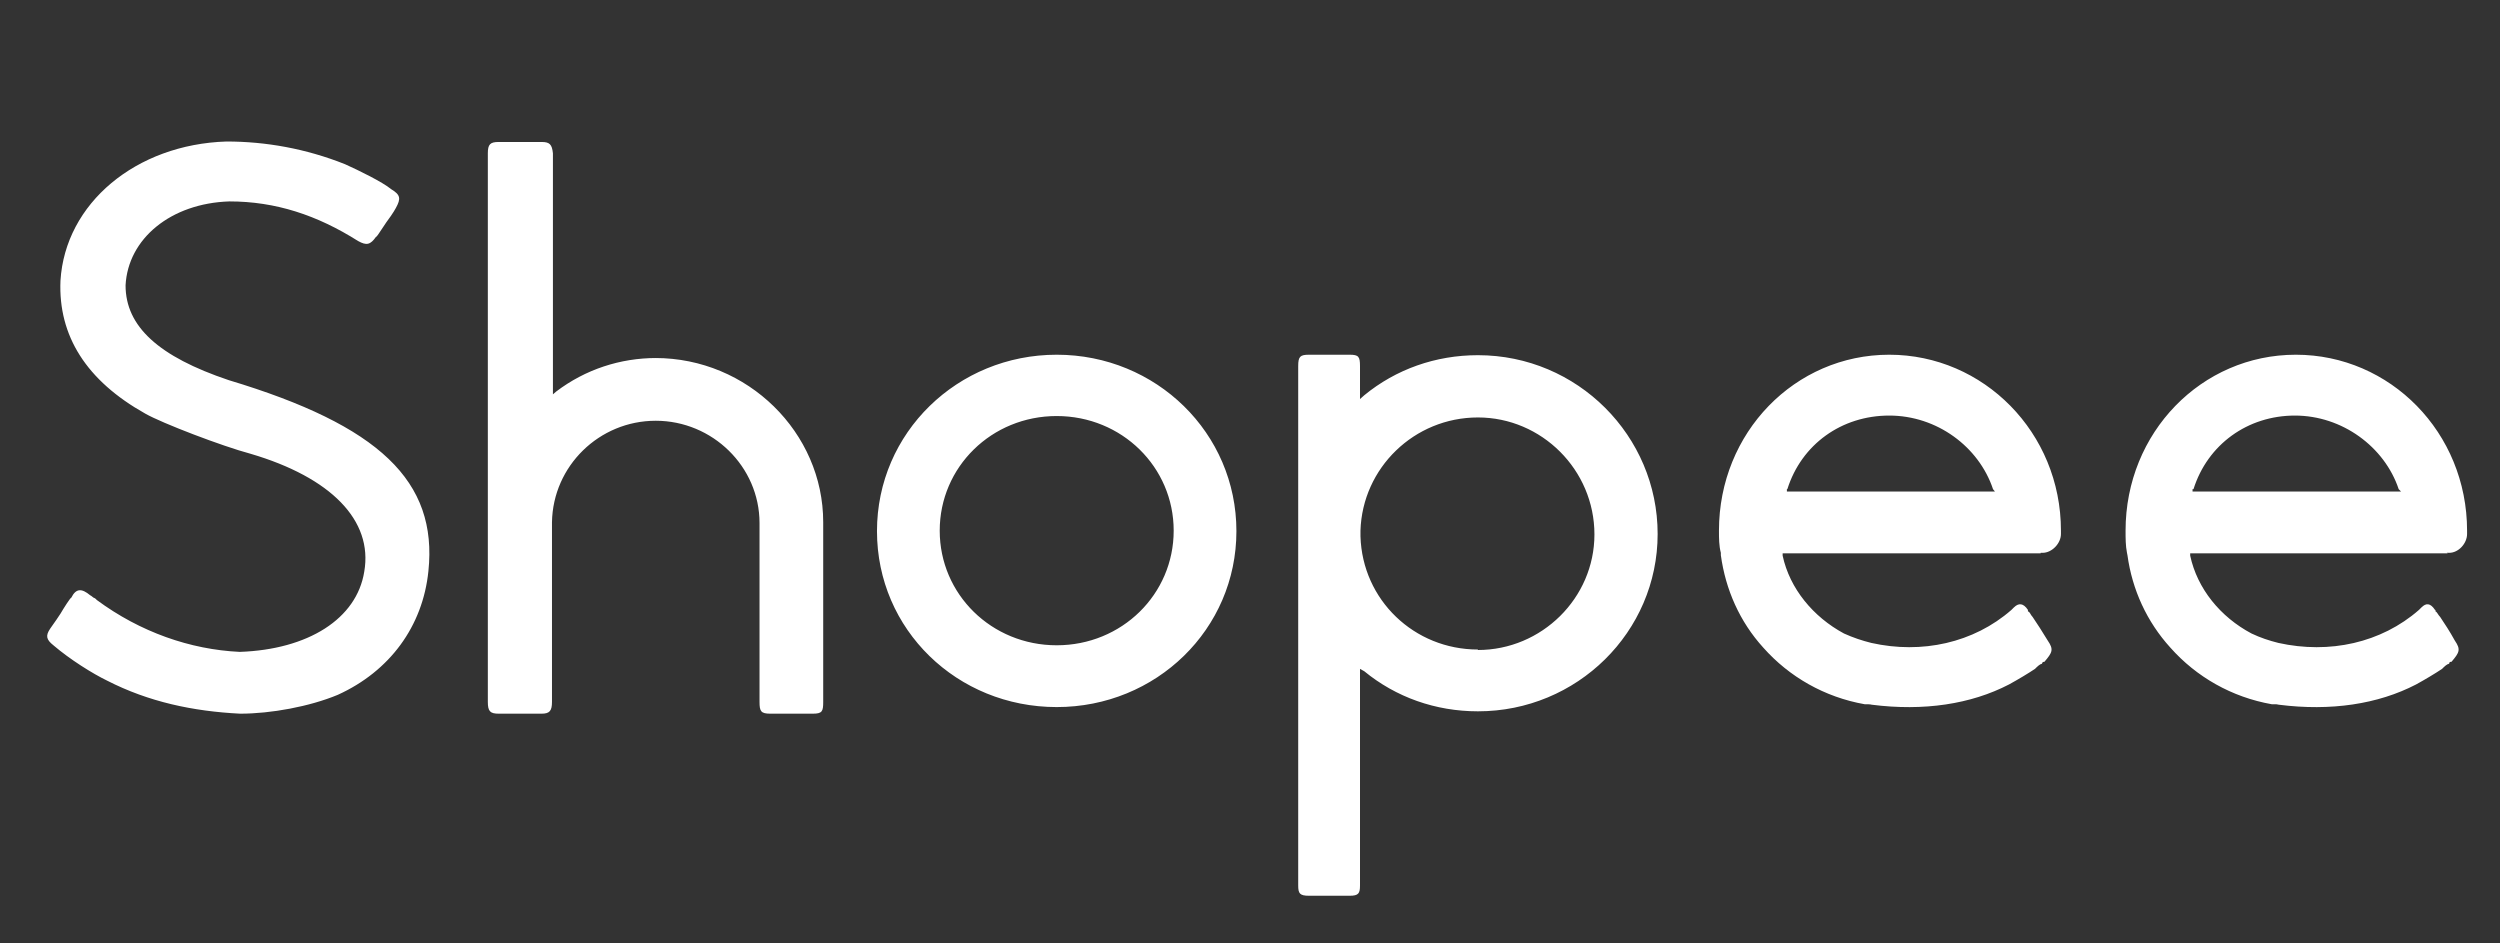 <svg width="53" height="20" viewBox="0 0 53 20" fill="none" xmlns="http://www.w3.org/2000/svg">
<rect x="0" y="0" width="53" height="20" fill="#333333" stroke="none"/>
<path d="M46.502 10.37C46.802 9.42 47.652 8.81 48.652 8.81C49.652 8.81 50.552 9.47 50.852 10.37L50.902 10.42H46.482V10.37H46.502ZM51.872 11.72H51.922C52.122 11.72 52.302 11.52 52.302 11.32C52.302 11.29 52.302 11.27 52.302 11.27C52.302 11.27 52.302 11.263 52.302 11.25C52.302 9.17 50.672 7.52 48.672 7.52C46.672 7.52 45.062 9.17 45.062 11.25C45.062 11.41 45.062 11.57 45.092 11.72L45.102 11.77C45.202 12.5 45.512 13.18 46.012 13.73C46.562 14.35 47.312 14.78 48.162 14.93H48.212C48.262 14.93 48.272 14.93 48.312 14.94C49.412 15.08 50.412 14.93 51.222 14.51C51.422 14.4 51.622 14.28 51.772 14.18C51.822 14.13 51.872 14.08 51.922 14.07C51.922 14.03 51.952 14.03 51.972 14.03C52.142 13.83 52.172 13.77 52.042 13.58C51.932 13.38 51.832 13.23 51.732 13.08C51.682 13.03 51.672 12.98 51.632 12.96C51.632 12.96 51.632 12.95 51.632 12.93H51.622C51.522 12.78 51.432 12.78 51.332 12.88L51.282 12.93C50.482 13.63 49.382 13.87 48.302 13.63C48.102 13.58 47.922 13.52 47.732 13.43C47.072 13.08 46.582 12.48 46.432 11.78V11.73H51.892L51.872 11.72ZM37.892 10.37C38.192 9.42 39.042 8.81 40.052 8.81C41.062 8.81 41.952 9.47 42.252 10.37L42.292 10.42H37.882V10.37H37.892ZM43.262 11.72H43.302C43.502 11.72 43.692 11.52 43.692 11.32C43.692 11.29 43.692 11.27 43.692 11.27C43.692 11.27 43.692 11.263 43.692 11.25C43.692 9.17 42.052 7.52 40.052 7.52C38.052 7.52 36.442 9.17 36.442 11.25C36.442 11.41 36.442 11.57 36.482 11.72V11.77C36.582 12.5 36.882 13.18 37.382 13.73C37.932 14.35 38.682 14.78 39.532 14.93H39.582C39.582 14.93 39.652 14.93 39.682 14.94C40.782 15.08 41.782 14.93 42.592 14.51C42.792 14.4 42.992 14.28 43.142 14.18C43.192 14.13 43.242 14.08 43.292 14.07C43.292 14.03 43.332 14.03 43.342 14.03C43.512 13.83 43.542 13.77 43.412 13.58C43.292 13.38 43.192 13.23 43.092 13.08C43.042 13.03 43.042 12.98 42.992 12.96V12.93C42.892 12.78 42.792 12.78 42.692 12.88L42.642 12.93C41.842 13.63 40.742 13.87 39.672 13.63C39.472 13.58 39.292 13.52 39.092 13.43C38.442 13.08 37.942 12.48 37.792 11.78V11.73H43.262V11.72ZM31.332 13.77C29.982 13.77 28.882 12.72 28.842 11.37V11.25C28.882 9.92 29.982 8.85 31.332 8.85C32.682 8.85 33.802 9.96 33.802 11.33C33.802 12.68 32.682 13.78 31.332 13.78M31.332 7.53C30.432 7.53 29.592 7.83 28.922 8.38L28.832 8.46V7.76C28.832 7.56 28.802 7.52 28.612 7.52H27.752C27.562 7.52 27.522 7.56 27.522 7.76V18.77C27.522 18.94 27.552 18.99 27.752 18.99H28.612C28.802 18.99 28.832 18.94 28.832 18.77V14.18L28.922 14.23C29.592 14.78 30.432 15.08 31.332 15.08C33.432 15.08 35.142 13.4 35.142 11.32C35.142 9.24 33.442 7.53 31.332 7.53ZM22.402 13.68C21.022 13.68 19.922 12.6 19.922 11.25C19.922 9.9 21.022 8.82 22.402 8.82C23.782 8.82 24.882 9.9 24.882 11.25C24.882 12.6 23.782 13.68 22.402 13.68ZM22.402 7.52C20.302 7.52 18.592 9.17 18.592 11.26C18.592 13.35 20.292 14.99 22.402 14.99C24.512 14.99 26.212 13.34 26.212 11.26C26.212 9.18 24.512 7.52 22.402 7.52ZM13.912 7.59C13.152 7.59 12.412 7.83 11.792 8.3L11.722 8.36V3.25C11.702 3.06 11.652 3.01 11.482 3.01H10.572C10.392 3.01 10.342 3.06 10.342 3.25V14.88C10.342 15.08 10.392 15.13 10.572 15.13H11.482C11.652 15.13 11.702 15.07 11.702 14.88V11.07C11.722 9.88 12.702 8.92 13.902 8.92C15.102 8.92 16.102 9.89 16.102 11.09V14.88C16.102 15.08 16.132 15.13 16.332 15.13H17.232C17.432 15.13 17.452 15.08 17.452 14.88V11.07C17.452 9.17 15.852 7.59 13.892 7.59M1.282 13.01C1.152 13.21 1.092 13.28 1.062 13.33C0.962 13.48 0.982 13.56 1.132 13.68C1.482 13.98 1.962 14.28 2.272 14.43C3.152 14.88 4.092 15.08 5.092 15.13C5.742 15.13 6.562 14.98 7.162 14.73C8.262 14.23 8.962 13.28 9.082 12.11C9.282 10.2 8.042 9.02 4.852 8.06C3.362 7.56 2.662 6.92 2.662 6.05C2.712 5.06 3.622 4.31 4.862 4.27C5.842 4.27 6.722 4.56 7.592 5.11C7.772 5.21 7.852 5.19 7.972 5.02C7.992 5.02 8.022 4.96 8.192 4.71C8.342 4.51 8.392 4.41 8.392 4.41C8.502 4.21 8.492 4.13 8.292 4.01C8.112 3.86 7.602 3.61 7.312 3.48C6.482 3.15 5.632 3 4.802 3C2.882 3.06 1.382 4.31 1.282 5.95C1.232 7.12 1.832 8.07 3.082 8.77C3.432 8.97 4.712 9.46 5.312 9.62C7.012 10.12 7.912 11.03 7.722 12.12C7.562 13.12 6.532 13.77 5.082 13.82C4.032 13.77 2.972 13.4 2.052 12.72C2.052 12.72 2.022 12.68 1.982 12.67C1.942 12.637 1.918 12.62 1.912 12.62C1.732 12.47 1.612 12.47 1.512 12.67C1.492 12.67 1.352 12.89 1.282 13.01Z" fill="white"/>
</svg>
